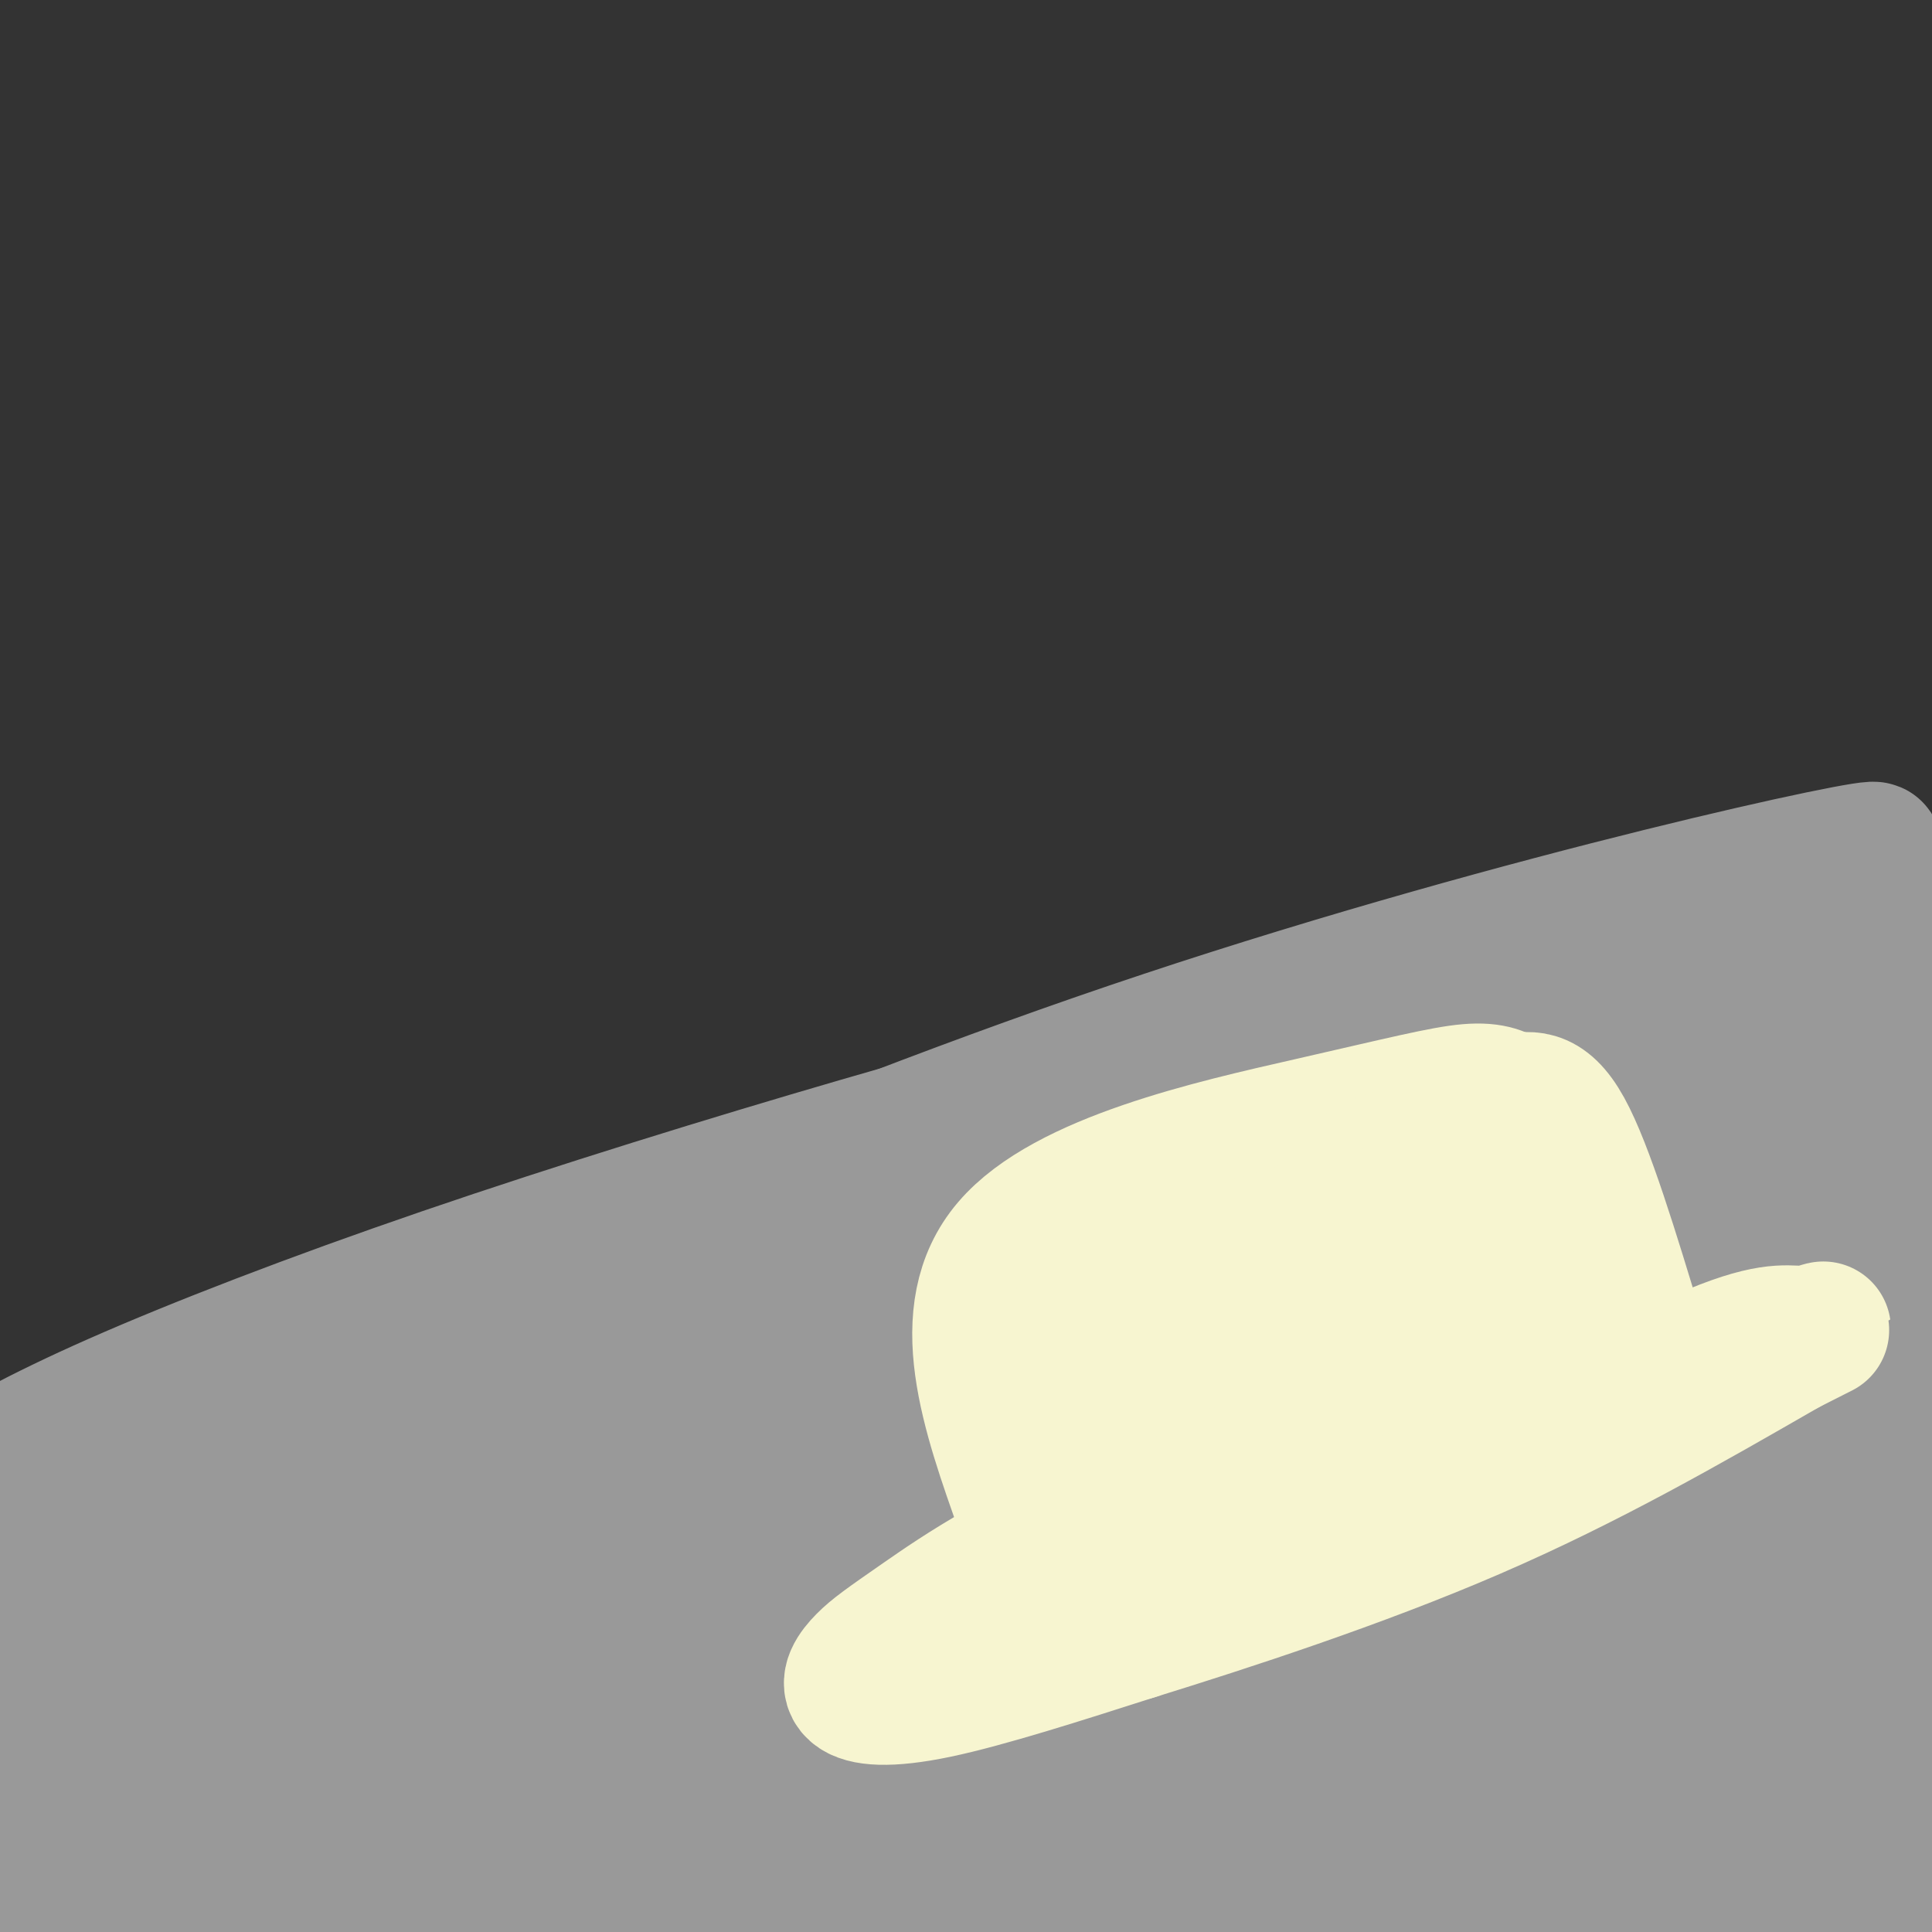 <svg viewBox='0 0 400 400' version='1.1' xmlns='http://www.w3.org/2000/svg' xmlns:xlink='http://www.w3.org/1999/xlink'><rect x="0" y="0" width="400" height="400" fill="#333333" stroke="none"/><g fill='none' stroke='rgb(153,153,153)' stroke-width='28' stroke-linecap='round' stroke-linejoin='round'><path d='M372,274c2.832,-1.069 5.664,-2.139 -8,-3c-13.664,-0.861 -43.823,-1.514 -71,-1c-27.177,0.514 -51.371,2.194 -86,6c-34.629,3.806 -79.692,9.738 -120,18c-40.308,8.262 -75.859,18.854 -74,19c1.859,0.146 41.129,-10.153 88,-26c46.871,-15.847 101.343,-37.240 150,-52c48.657,-14.760 91.500,-22.885 114,-28c22.500,-5.115 24.658,-7.219 2,-5c-22.658,2.219 -70.132,8.760 -105,15c-34.868,6.240 -57.130,12.178 -84,20c-26.870,7.822 -58.350,17.529 -86,27c-27.650,9.471 -51.472,18.706 -68,26c-16.528,7.294 -25.764,12.647 -35,18'/><path d='M15,308c75.439,-34.012 150.878,-68.025 226,-93c75.122,-24.975 149.927,-40.913 147,-39c-2.927,1.913 -83.585,21.677 -131,36c-47.415,14.323 -61.585,23.205 -84,35c-22.415,11.795 -53.074,26.503 -79,41c-25.926,14.497 -47.119,28.781 -61,39c-13.881,10.219 -20.450,16.371 -31,25c-10.550,8.629 -25.080,19.735 26,-4c51.080,-23.735 167.769,-82.311 226,-110c58.231,-27.689 58.003,-24.493 79,-29c20.997,-4.507 63.218,-16.718 60,-16c-3.218,0.718 -51.875,14.367 -87,26c-35.125,11.633 -56.719,21.252 -83,34c-26.281,12.748 -57.250,28.624 -86,45c-28.750,16.376 -55.280,33.250 -76,48c-20.720,14.750 -35.630,27.375 -45,36c-9.370,8.625 -13.198,13.250 -12,15c1.198,1.750 7.424,0.624 42,-19c34.576,-19.624 97.501,-57.745 138,-81c40.499,-23.255 58.571,-31.644 81,-41c22.429,-9.356 49.214,-19.678 76,-30'/><path d='M341,226c25.167,-8.667 50.083,-15.333 75,-22'/><path d='M352,226c-23.041,9.429 -46.083,18.858 -72,31c-25.917,12.142 -54.710,26.997 -82,43c-27.290,16.003 -53.078,33.155 -76,49c-22.922,15.845 -42.978,30.384 -57,42c-14.022,11.616 -22.011,20.308 -30,29'/><path d='M95,382c20.988,-14.583 41.976,-29.166 66,-44c24.024,-14.834 51.084,-29.919 74,-43c22.916,-13.081 41.688,-24.158 70,-36c28.312,-11.842 66.164,-24.448 67,-25c0.836,-0.552 -35.345,10.949 -64,22c-28.655,11.051 -49.784,21.653 -72,33c-22.216,11.347 -45.520,23.440 -76,44c-30.480,20.560 -68.137,49.589 -88,66c-19.863,16.411 -21.931,20.206 -24,24'/><path d='M144,368c49.187,-30.052 98.374,-60.103 138,-81c39.626,-20.897 69.690,-32.638 67,-32c-2.690,0.638 -38.133,13.656 -62,24c-23.867,10.344 -36.156,18.016 -61,35c-24.844,16.984 -62.241,43.281 -83,60c-20.759,16.719 -24.879,23.859 -29,31'/><path d='M160,393c21.942,-15.732 43.884,-31.464 90,-56c46.116,-24.536 116.407,-57.876 128,-65c11.593,-7.124 -35.511,11.967 -64,24c-28.489,12.033 -38.362,17.009 -62,33c-23.638,15.991 -61.039,42.997 -82,59c-20.961,16.003 -25.480,21.001 -30,26'/><path d='M182,395c33.800,-21.667 67.600,-43.333 95,-60c27.400,-16.667 48.400,-28.333 70,-38c21.600,-9.667 43.800,-17.333 66,-25'/><path d='M388,280c-14.643,4.631 -29.286,9.262 -58,24c-28.714,14.738 -71.500,39.583 -98,57c-26.500,17.417 -36.714,27.405 -44,35c-7.286,7.595 -11.643,12.798 -16,18'/><path d='M224,385c42.833,-26.292 85.665,-52.584 120,-70c34.335,-17.416 60.172,-25.957 55,-23c-5.172,2.957 -41.354,17.411 -74,34c-32.646,16.589 -61.756,35.311 -82,50c-20.244,14.689 -31.622,25.344 -43,36'/><path d='M253,385c61.800,-32.778 123.600,-65.556 130,-70c6.400,-4.444 -42.600,19.444 -77,40c-34.400,20.556 -54.200,37.778 -74,55'/><path d='M306,376c36.533,-19.778 73.067,-39.556 75,-41c1.933,-1.444 -30.733,15.444 -54,30c-23.267,14.556 -37.133,26.778 -51,39'/><path d='M345,372c28.000,-14.867 56.000,-29.733 53,-28c-3.000,1.733 -37.000,20.067 -58,33c-21.000,12.933 -29.000,20.467 -37,28'/><path d='M330,395c25.667,-14.000 51.333,-28.000 53,-27c1.667,1.000 -20.667,17.000 -43,33'/><path d='M365,392c16.833,-8.750 33.667,-17.500 34,-16c0.333,1.500 -15.833,13.250 -32,25'/><path d='M382,392c0.000,0.000 19.000,-12.000 19,-12'/><path d='M384,392c0.000,0.000 -28.000,16.000 -28,16'/><path d='M388,390c0.000,0.000 16.000,-9.000 16,-9'/><path d='M395,387c0.000,0.000 -24.000,15.000 -24,15'/><path d='M360,397c2.244,-3.178 4.489,-6.356 6,-9c1.511,-2.644 2.289,-4.756 -14,-2c-16.289,2.756 -49.644,10.378 -83,18'/><path d='M114,399c0.000,0.000 -27.000,1.000 -27,1'/><path d='M84,399c23.500,-10.500 47.000,-21.000 47,-20c0.000,1.000 -23.500,13.500 -47,26'/><path d='M97,388c4.930,-5.520 9.860,-11.040 13,-16c3.140,-4.960 4.491,-9.360 2,-12c-2.491,-2.640 -8.825,-3.518 -14,-4c-5.175,-0.482 -9.193,-0.566 -28,4c-18.807,4.566 -52.404,13.783 -86,23'/><path d='M16,342c13.667,-10.867 27.333,-21.733 29,-25c1.667,-3.267 -8.667,1.067 -22,9c-13.333,7.933 -29.667,19.467 -46,31'/><path d='M8,324c13.833,-11.417 27.667,-22.833 26,-24c-1.667,-1.167 -18.833,7.917 -36,17'/><path d='M5,308c5.583,-6.167 11.167,-12.333 8,-11c-3.167,1.333 -15.083,10.167 -27,19'/><path d='M33,338c78.688,-31.866 157.376,-63.733 206,-82c48.624,-18.267 67.184,-22.935 76,-26c8.816,-3.065 7.890,-4.525 6,0c-1.890,4.525 -4.742,15.037 -6,25c-1.258,9.963 -0.920,19.377 0,24c0.920,4.623 2.422,4.456 2,6c-0.422,1.544 -2.767,4.800 6,1c8.767,-3.800 28.648,-14.657 45,-25c16.352,-10.343 29.176,-20.171 42,-30'/><path d='M385,234c-24.333,12.750 -48.667,25.500 -46,24c2.667,-1.500 32.333,-17.250 62,-33'/><path d='M384,213c-4.200,1.689 -8.400,3.378 -16,8c-7.600,4.622 -18.600,12.178 -11,12c7.600,-0.178 33.800,-8.089 60,-16'/><path d='M398,225c-17.750,7.500 -35.500,15.000 -33,14c2.500,-1.000 25.250,-10.500 48,-20'/><path d='M386,241c-11.167,6.500 -22.333,13.000 -18,12c4.333,-1.000 24.167,-9.500 44,-18'/><path d='M389,251c-11.500,7.833 -23.000,15.667 -21,18c2.000,2.333 17.500,-0.833 33,-4'/><path d='M390,276c-7.222,7.200 -14.444,14.400 -18,18c-3.556,3.600 -3.444,3.600 2,3c5.444,-0.600 16.222,-1.800 27,-3'/><path d='M395,310c-7.500,3.167 -15.000,6.333 -12,5c3.000,-1.333 16.500,-7.167 30,-13'/><path d='M389,329c-3.711,4.467 -7.422,8.933 -9,12c-1.578,3.067 -1.022,4.733 3,7c4.022,2.267 11.511,5.133 19,8'/><path d='M399,352c-1.689,1.689 -3.378,3.378 -5,4c-1.622,0.622 -3.178,0.178 -1,-4c2.178,-4.178 8.089,-12.089 14,-20'/><path d='M398,310c-3.500,9.583 -7.000,19.167 -5,17c2.000,-2.167 9.500,-16.083 17,-30'/><path d='M399,320c0.000,0.000 2.000,-16.000 2,-16'/></g>
<g fill='none' stroke='rgb(247,245,208)' stroke-width='28' stroke-linecap='round' stroke-linejoin='round'><path d='M212,313c-7.351,-20.637 -14.702,-41.274 -3,-55c11.702,-13.726 42.458,-20.542 62,-25c19.542,-4.458 27.869,-6.560 33,-7c5.131,-0.440 7.065,0.780 9,2'/><path d='M313,228c3.178,-0.267 6.622,-1.933 11,6c4.378,7.933 9.689,25.467 15,43'/><path d='M215,306c1.222,1.800 2.444,3.600 3,6c0.556,2.400 0.444,5.400 17,-1c16.556,-6.400 49.778,-22.200 83,-38'/><path d='M333,269c-19.500,8.530 -39.000,17.060 -62,26c-23.000,8.940 -49.500,18.292 -54,16c-4.500,-2.292 13.000,-16.226 26,-26c13.000,-9.774 21.500,-15.387 30,-21'/><path d='M273,264c11.304,-7.121 24.565,-14.424 7,-6c-17.565,8.424 -65.956,32.573 -68,31c-2.044,-1.573 42.259,-28.869 62,-41c19.741,-12.131 14.920,-9.097 -3,0c-17.920,9.097 -48.940,24.257 -48,25c0.940,0.743 33.840,-12.931 52,-19c18.160,-6.069 21.580,-4.535 25,-3'/><path d='M300,251c-0.385,1.478 -13.849,6.672 -13,6c0.849,-0.672 16.011,-7.211 19,-7c2.989,0.211 -6.195,7.172 -4,7c2.195,-0.172 15.770,-7.478 12,-9c-3.770,-1.522 -24.885,2.739 -46,7'/><path d='M268,255c-15.042,4.129 -29.645,10.953 -36,14c-6.355,3.047 -4.460,2.319 -5,4c-0.540,1.681 -3.515,5.771 -1,9c2.515,3.229 10.519,5.598 28,3c17.481,-2.598 44.437,-10.161 56,-13c11.563,-2.839 7.732,-0.954 7,1c-0.732,1.954 1.634,3.977 4,6'/><path d='M321,279c7.867,-0.489 25.533,-4.711 13,0c-12.533,4.711 -55.267,18.356 -98,32'/><path d='M236,311c-24.695,9.927 -37.432,18.746 -45,24c-7.568,5.254 -9.967,6.944 -12,9c-2.033,2.056 -3.701,4.476 -2,6c1.701,1.524 6.772,2.150 17,0c10.228,-2.150 25.614,-7.075 41,-12'/><path d='M235,338c19.044,-5.911 46.156,-14.689 70,-25c23.844,-10.311 44.422,-22.156 65,-34'/><path d='M370,279c11.369,-5.821 7.292,-3.375 4,-3c-3.292,0.375 -5.798,-1.321 -17,3c-11.202,4.321 -31.101,14.661 -51,25'/><path d='M306,304c-16.667,7.500 -32.833,13.750 -49,20'/></g>
</svg>